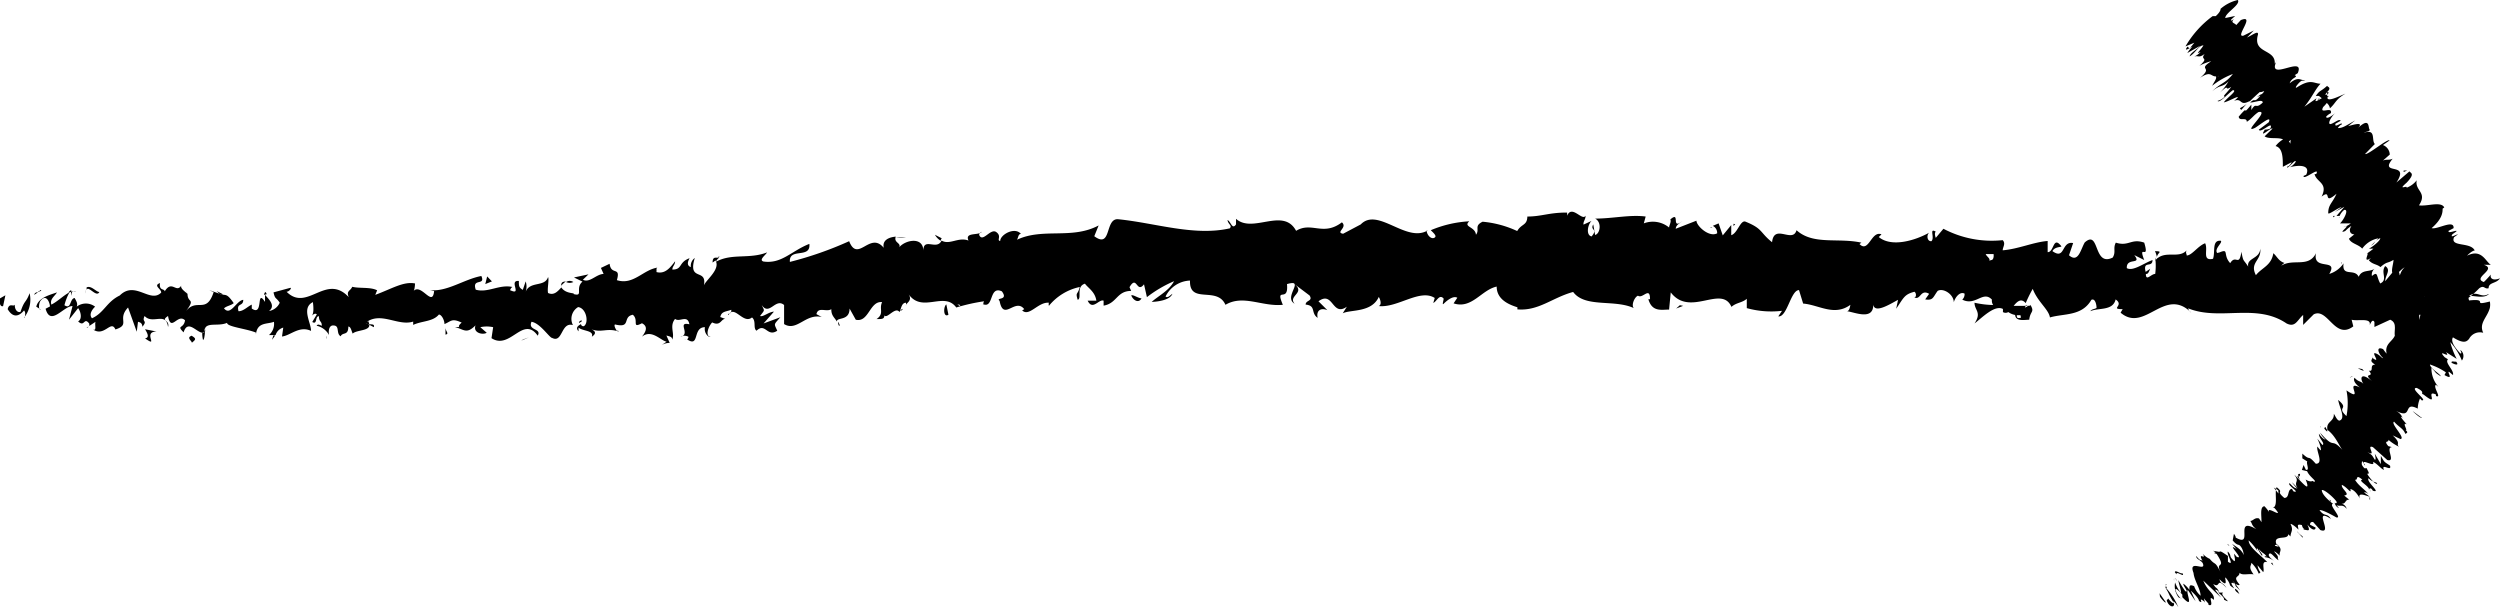 <svg xmlns="http://www.w3.org/2000/svg" width="120.65" height="29.31" viewBox="0 0 120.65 29.31">
  <title>FREB-right-arrow</title>
  <g id="bea453d5-c3d1-4dc7-a8dc-faa6dba29770" data-name="Layer 2">
    <g id="bbb87916-162b-4dbb-9255-06be5c8dc662" data-name="Layer 1">
      <path d="M104.22,28.63l.3.43c0,.08-.21-.15-.28-.27Zm.91.68a3.19,3.19,0,0,0-.66-1c.27.42.12.27.44.78,0,.08-.18-.07-.29-.23.07.12-.14,0,0,.24s.4.22.26-.1A1.28,1.28,0,0,1,105.13,29.31Zm4.66-3-.06,0Zm2.64-2.2s0,.07.06.1A.13.13,0,0,0,112.43,24.11Zm.82,0h0S113.27,24.11,113.25,24.08Zm-3.46,2.23.18.05C109.86,26.23,109.85,26.3,109.79,26.31Zm-4.87,1.56a.36.36,0,0,0,0,.13v-.07Zm4-.23,0,0,.12.17Zm-.81.83a4.51,4.51,0,0,0-.38-.49c.11.15.16.22.16.27Zm-1.9.61v0Zm3.39-1.93.11.11A.57.57,0,0,0,109.65,27.15ZM106,3.23l0-.06S106,3.22,106,3.23Zm.73-2.45h0L107,.61Zm7.66,22.9h0C114.41,23.73,114.42,23.71,114.41,23.68Zm5.7-9.49c-.37.22-.55-.2-.94.1C119.34,14.24,119.88,14.44,120.11,14.19ZM105,27.89l0,0A0,0,0,0,0,105,27.89Zm14.19-13.6h0l0,0Zm-3.29,7.35-.16-.11Zm-1.7,1h0ZM116,20.5s.1,0,.07,0l0,0S116.1,20.53,116,20.5Zm.64-.77-.08,0v0ZM108.17,5.3l.26-.3C108.21,5.22,108,5.19,108.17,5.3Zm-3.09,22.76c-.07-.09-.1-.14-.1-.17a.06.06,0,0,0,0,0Zm8.32-9.83.15-.08A.28.28,0,0,0,113.4,18.23Zm-.47-7.75h-.06S112.89,10.5,112.93,10.48Zm.86,7.29a1.24,1.24,0,0,0,.29.13.65.65,0,0,0-.08-.09ZM108.44,5h0Zm-1-.35c-.27.05,0-.11.24-.46-.4.26,0-.22-.55.28a2.35,2.35,0,0,0,.42-.55c-.28.31-.42.15-.79.49.4-.41.62-.36,1-.84a3.69,3.69,0,0,0-1,.57c.06-.14.21-.31.19-.42s.08,0,.13-.06c-.42.14-.29-.32-.91.1.69-.57-.16-.35.54-.8-.07,0-.43.13-.57.22.52-.45,0-.25.26-.58-.31.23-.3.05-.52.14a1,1,0,0,0,.32-.23c-.27.12-.06,0,.14-.32-.24,0-.38.37-.67.53.05-.18.32-.3.51-.51l-.62.35a1.49,1.49,0,0,1,.25-.31c-.19.1-.44.26-.24,0l.1.09.23-.28-.43.18A4.85,4.85,0,0,1,106.78.78l.15,0c.19-.17.25-.31.23-.35A1.9,1.9,0,0,1,108,0c.14.23-.6.61-.61.87l.48-.1-.18.16c-.1.14.12,0,.17-.05-.28.23,0,.22.06.33l.22-.24c.74-.3-.31.86.13.75l.5-.25-.33.34c.27-.12.56-.36.53-.14-.27.94.85.67.81,1.4a.41.41,0,0,0,.11-.17c-.57,1.13,1.38-.29,1,.63l-.15.1c.21.09-.15.1-.24.39.45-.37.51-.11.75-.16-.11.07-.12,0-.21.06s-.33.34-.21.31c.7-.46.83-.19,1.16-.19-.26.27-.39.63-.78,1.11l.59-.41c-.13.23,0,.14.25,0l-.14-.11,0,0h-.06s-.07,0-.09,0c.21-.3.22-.19.55-.49,0,.06.24.07,0,.3,0,0,0,.09,0,.17s.11,0,.1,0l0,0-.09.1c0,.23.57-.07.87-.19-.49.29-.45.44-.75.71,0,0,0-.13-.15-.26a1.52,1.52,0,0,1-.17.19c-.22.4.45-.06.37.3a.7.7,0,0,0-.23.17c0,.13.25,0,.44-.18-.28.28-.38.59-.2.53s.4-.27.46-.15l-.25.14c-.07.27.39-.18.3.07.05-.11-.17.08-.18.14.22,0,.33-.08.83-.37l-.34.28c.28-.08.85-.25.41.15.65-.64.55-.1.62,0s-.19.11-.27.17c.61-.21.35.36.53.54l-.47.48c.11.08,1.11-.77,1.18-.65L115,7a.51.51,0,0,1,.33.46l-.33.29c.2-.08.26,0,.47-.09-.69.84.87.11.18,1.15l.63-.54c.06.09.29.1-.14.55v0c-.47.41.07.09,0,.24a1.09,1.09,0,0,0,.49-.36c-.1.52.53.57.11,1.21.41.06,1.06-.21,1.22.1l-.08.06c0,.16,0,.48-.53.94.28.08,1.09-.44,1.06,0l-.24.13c-.05.14.27,0,.36,0s-.11.11-.18.17c-.13.21.18,0,.27,0l-.19.14c-.2.49.8.21,1,.64-.1,0-.29.16-.37.25.71-.36.9.3,1.15.44h-.34c.67.21-.58.63,0,.83.12-.11.23-.24.34-.36-.06.2.12.31.44.18-.18.27-.55.18-.55.48-.21.06-.2-.17-.45,0a4.06,4.06,0,0,1-.49.44s-.06,0,0,.15c1-.11.07.29,1,.05a.81.81,0,0,1,0,.31c-.12.46-.54.73-.32,1.2a.59.59,0,0,0-.68.29c-.12.15-.27.25-.78-.07-.1.16,0,.4.36.78.1,0,0-.11,0-.17a.36.36,0,0,1,.07.51,3,3,0,0,0-.56-.89,3.77,3.77,0,0,0,.31.81l-.52-.33c.28.37-.47-.21-.06.25l.16.1c-.18.16.31.53.24.76l-.19-.16c-.12,0,.27.44-.22.16l.07-.13a3.1,3.1,0,0,0-.77-.38c0,.19.52.47.52.57-.34-.22-.17-.13-.45-.41a1.36,1.36,0,0,0,.34.92l-.12-.1c-.17.09.31.67,0,.54l0-.07c-.55-.26.21.64-.6,0-.19-.07.13-.09-.33-.32-.38,0,.58.64.24.6,0,0,0,0-.08-.09a1.31,1.31,0,0,0-.11.49c-.75-.39-.19.56-1.06.1.3.17.27.29.38.39a.59.59,0,0,0-.11-.1c-.07,0,.17.26.26.37-.27-.15.1.36-.07.26.16.14.08.15,0,.2-.09-.26-.32-.33-.54-.59-.2.08.57.79.31.84l-.38-.18c.45.42.13.4.31.55a2.15,2.15,0,0,1-.52-.34c.06.16-.26,0,0,.31l.18.05c-.35,0,.21.74-.23.62l-.69-.62c-.37-.15.22.52-.27.23.25.18.19.11.36.38.08,0,0-.23,0-.29l.29.5V22c.19.33.13.26.44.47.11.33-.45-.16-.29.21-.14-.05-.34-.32-.53-.39.15.33-.68-.25-.38.16-.09,0,0-.06-.15-.2,0,.12-.07.15.12.35h.13c-.07,0,.2.3,0,.26.1.2.41.54.47.48s-.21-.05-.4-.26c-.15.15.66.75.2.6a.29.29,0,0,0-.09-.11q-.12,0-.09.09c.06-.19-.58-.47-.32-.51-.37-.31-.18.05-.36,0,.17.3.51.49.65.7-.11-.11-.14-.08-.22-.09l.3.22s-.06.06,0,.16l0-.17c-.11,0-.64-.28-.49.09-.08-.14-.24-.41-.46-.46.06.29-.14-.08-.41-.2-.06.18.46.48.11.51,0,0,.16.15.25.2-.25,0-.13.25-.44.19a.33.33,0,0,1,.31.26c-.19-.25-.31-.1-.49-.18l.12.14a.33.33,0,0,1-.21-.28c0,.05.09.08.1,0s-.58-.64-.72-.59c0,.23.4.56.55.67-.27,0,.48.72.15.65,0,0-.66-.39-.81-.35.26.35.35.11.55.42-.91-.59.14.78-.51.54l-.35-.39c-.07,0-.14,0-.15.13l.27.14c0,.13-.15.17-.4-.15.19.41,0,.25-.2.25.14-.07,0,.05-.06-.22-.29-.07-.17.06-.17.22-.12-.14-.35-.3-.38-.27.16.31,0,.38,0,.6l-.11-.11c0,.31-.72,0-.58.46h0v0h0c.39.3.1.38.18.58-.09-.08-.25-.23-.28-.2.31.34.1.23.22.42-.17-.07-.37-.42-.46-.31s.14.25.27.38a.8.8,0,0,0-.47-.22c-.06-.1.08,0,.07-.05-.16-.19-.14-.09-.35-.32-.07,0,.28.34.11.28l-.19-.32c-.09-.05,0,.09,0,.12a2.41,2.41,0,0,0-.43-.52c0,.33.63.75.9,1.05-.33-.09-.11.37-.2.48l-.27-.33a.64.64,0,0,0,.14.34l-.08.07a1.51,1.51,0,0,0-.36-.53c0,.17-.19.19.17.64l-.06-.08c-.25-.05-.56.07-.68-.08,0,.25-.37.13,0,.57,0,.16-.67-.39-.25.19-.34-.21-.11-.11-.36-.45s.21.59-.36,0c.07.28.14.11.34.42-.52-.56-.27.06-.64-.19.16.28.16.11.3.42-.11-.15-.18-.14-.21-.14l.29.38-.86-.82c.22.55.56.6.51.93v0c-.37-.33.1.4-.28.23.11,0-.13-.19-.2-.31l.05.22a.18.18,0,0,0-.07-.09c-.3-.22.06.2-.22,0,0-.12-.26-.38-.39-.49l.23.51-.37-.54c-.14.05.35,1-.27.34V28.7c-.1-.12-.43-.46-.3-.15,0,.08.25.39.27.35l-.15-.07a.9.9,0,0,1-.17-.72,1.59,1.59,0,0,0,.29.51c0-.17-.12-.45-.13-.62a5.84,5.84,0,0,0,.33.53c.22.1-.13-.28-.09-.36a1.16,1.16,0,0,1,.29.3c0-.2,0-.28.23-.18a1.08,1.08,0,0,0,.31.46c0-.32-.31-.74-.34-1.1-.28-.71.65,0,.44-.48-.12-.16-.32-.18-.31-.34.23.3.21.14.31.25-.28-.5.22,0,0-.36a1,1,0,0,0,.34.25c.3.36.23.05.54.68-.33-.66.36-.08-.26-1l-.12-.07.28.05h0c.11,0,0-.1.44.2,0,.12,0,.16,0,.28.35.25-.09-.4,0-.49.22.26,0,.17.3.46.09,0,0-.24,0-.36l.12.15c.43.19-.57-.75,0-.37-.08-.08-.15-.18-.23-.26.17.12.49.29.57.55,0,0,0-.22-.13-.4s-.14,0-.4-.31l.06-.32s.11.15.08.18c.92.53-.12-1.06,1-.4-.24-.2-.17-.22-.29-.4.14,0,.21-.18.42-.12l.12.18c0-.37-.08-.74.14-.77a1.69,1.69,0,0,1,.23.29c-.17-.37.8.41.25-.21l-.08,0c.28-.08.07-.71.19-1,.39.31-.08.14.37.52.28,0,.12-.42.38-.44,0,.06.06.1.07.13.37.08-.36-.33-.19-.4.17.18.21.22.35.26l-.25-.31a2,2,0,0,1,.33.36c-.31-.42.1-.33-.21-.72.1.08.4.43.55.54s.07-.14,0-.31h0c.29.19.36,0,.38.11.23,0-.18-.21-.31-.51l-.25-.06.08-.24.11.23c.21.06,0-.32.07-.4l-.24-.15,0-.23c.43.4.22,0,.65.49.4,0,0-.63.08-.83,0,0,.07.1.14.17s0-.28-.15-.55c.13.14.15.2.26.31.12-.11-.18-.3-.18-.55.14.2.25.28.32.28a.92.92,0,0,1-.26-.33c.76.88.48.17,1.1.86-.17-.18-.36-.73-.76-1l0,.09c-.24-.21-.1-.17-.08-.23a.37.37,0,0,0,.1.17c-.11-.44.33-.4.3-.8.07.09.15.32.27.33.32-.1,0-.63-.06-1,.57.48-.12.3.4.78a3.18,3.18,0,0,0,0-1.24c.9.62-.13-.53.65-.14-.29-.22-.32-.38-.26-.47.2.22.29.14.43.3-.19-.29-.12-.59.42-.13-.51-.46.16-.14-.16-.51.27.06,0-.3.31-.29-.37-.23-.06-.24-.16-.4a.24.24,0,0,0,.09.12c.32.2-.14-.34.08-.27s.31.26.37.23c-.23-.19-.37-.6,0-.43,0,0,.09.13.17.22-.15-.65.62-.6.39-1.31l.36.38c.69.2-.57-.66-.38-.78a3.28,3.28,0,0,1,.86-.24c.13-.05.21-.05.25-.07s0-.08,0-.14-.19,0-.4-.1c.07,0,.49.12.23,0l-.28-.06c.43.08.23,0,.16,0s0,0,.53-.13c-.24,0-.16,0-.12-.09s0-.11-.29,0c.22-.13.46-.16.51-.24a3.17,3.17,0,0,0-.44.12h0c-.36.21-.23,0-.1-.28s.24-.59-.08-.51h0c.15-.12.28-.33.2-.32a1.41,1.41,0,0,0-.25.28.92.92,0,0,1-.69-.16c.28-.12.12-.24.41-.52-.23.13-.28.31-.54.35-.16-.12,0-.49,0-.71-.31.19-.3.06-.63.35-.17-.15-.38-.12-.56-.33l.1-.11c-.46.31,0-.36-.22-.19.15-.12.23-.16.34-.26l-.22,0c.16-.07.57-.39.55-.51-.36.18-.18.2-.45.37l.36-.36A1.24,1.24,0,0,0,114,12c-.18-.21-.54-.24-.64-.48l.26-.21c-.18,0-.3-.16-.14-.41a1.73,1.73,0,0,0-.3.25c-.44.18.4-.39-.09-.19a.87.87,0,0,0,.36-.18l-.52,0c.18-.17.45-.69.2-.65a.74.74,0,0,0-.22.29l-.15,0,.38-.44-.46.25L113,10c-.13,0-.62.38-.64.29,0-.42.2-.48.4-.94-.7.6-.19-.27-.72.14.33-.67-.25-.69-.34-1.09l.08,0c.21-.4-.64.34-.61.09l.13-.06c.22-.49-.37-.47-.79-.36.13-.06.33-.27.27-.3s-.45.47-.4.27c.09,0,.22-.19.21-.21l-.42.22c0-.43,0-.91-.35-1a1.21,1.21,0,0,1,.36-.32c-.23-.12-.68,0-.89-.15l.38-.37c-.07-.08-.65.5-.39.08,0-.07.09,0,.29-.09.16-.43-.47.26-.56.06l.48-.36c.16-.36-.36.08-.66.27-.67.32.76-.89.16-.76-.25.17-.31.31-.56.47,0-.26-.36,0-.39-.25.59-.69.07.08.61-.58l0,.26c.26-.42.17,0,.55-.36,0-.18-.39,0-.61,0,.29-.27.14.08.5-.33l-.17.06c.1-.06.22-.16.23-.13.27-.27,0-.07-.09-.11-.15.13-.37.33-.57.54a.53.53,0,0,0,.09-.11c-.52.29-.35-.17-.77,0a1.08,1.08,0,0,0,.19-.17c0-.08-.49.22-.68.24.18-.25.68-.57.44-.59-.27.2-.65.64-.74.52A.8.8,0,0,0,107.39,4.64Zm2.82,2,.07,0h0Zm.45,0s-.14.07-.25.18a.23.23,0,0,1,.07.11C110.55,6.71,110.57,6.6,110.66,6.54Zm1.5-2.08,0,0,.1,0c.06-.06.11-.13,0-.13Zm-.31.19h0l-.06.08.11-.08Zm-2.13,21.63h0l-.06,0Zm2.83-15.9.09-.07-.09,0Zm-5,15.87-.09-.07A.22.22,0,0,0,107.51,26.25Zm-.57.39-.18-.06A.9.9,0,0,0,106.94,26.64Zm-.54.18.11.15h0ZM112,20.64a0,0,0,0,0,0,0C111.94,20.52,112,20.57,112,20.64Zm-1,2.52a.88.88,0,0,1-.09-.21C110.87,23,110.84,23,111,23.16Zm2.37-4.93h0ZM111,22.87c-.09,0-.1,0-.08.08S111,23,111,22.87Zm-6.48,5.26h0l0,.06Zm0,.06v.06S104.57,28.23,104.54,28.19Zm0,.18,0-.12S104.51,28.26,104.58,28.37Zm.62-.52-.1-.13Zm.13-.18c-.06,0-.32-.18-.31-.05l.08.1C105,27.51,105.46,27.91,105.33,27.67Zm2,.93-.22,0c.13.1.31.25.28.34C107.85,29.2,107.06,28.71,107.29,28.6Zm.59-.18c0,.13.16.19.22.26C108,28.53,108,28.49,107.88,28.42Zm3-2.76.27.29C111.16,25.86,111,25.84,110.88,25.66Zm-.91-2-.22-.13.23.29Zm2.34,1.7,0,.06v-.06Zm4.55-5.22-.4-.3C116.5,19.92,116.92,20.28,116.86,20.12Zm1.46-2.64c.21.12.39.14.23-.05C118.48,17.47,118.29,17.41,118.32,17.48ZM116,8.3l.17-.07H116ZM0,14.4c-.06.13,0,.44.15.37l.11-.52Zm1.16.93a1.39,1.39,0,0,0,.27-1.18c-.19.5-.24.3-.44.9-.17.06-.3-.16-.27-.35-.06.13-.27-.11-.35.22.23.39.51.4.79.06C1.26,15.1,1.2,15.23,1.19,15.33Zm16.6.31-.11-.06A.24.24,0,0,0,17.79,15.64Zm10.29-.17a.12.12,0,0,0-.11.12C28,15.55,28.1,15.52,28.08,15.47Zm1.78.49-.1,0S29.84,16,29.86,16Zm-12.07-.32.28.15C18.09,15.62,17.93,15.67,17.79,15.64ZM3.44,14a.27.27,0,0,0-.14.14l.13-.06Zm9.84,2.19h-.09l-.06.21Zm-3.48.21c.08,0,.09-.43.12-.62,0,.18-.1.27-.16.3A1.39,1.39,0,0,0,9.8,16.42Zm-5.54-.64-.09.07S4.24,15.81,4.26,15.78Zm11.51.44a.46.46,0,0,0,0,.16A.42.42,0,0,0,15.77,16.22ZM113,12.66v.08S113.05,12.66,113,12.66Zm3.81,2.53-.06,0,0,.25ZM33.1,16.36h0C33,16.41,33.05,16.4,33.1,16.36Zm29.38-1.7c-.34-.38.53-.52,0-.94C62.55,13.89,62.06,14.42,62.48,14.66ZM3.53,14.07h.15A.25.25,0,0,0,3.53,14.07Zm59-.35h0l-.06,0Zm-22,2a.48.48,0,0,0-.09-.19A.59.59,0,0,0,40.48,15.71Zm-5.54-.34.14.05Zm8.36-.43c.08,0,.11.08.2,0l0-.05C43.44,15,43.39,15,43.3,14.94Zm3-.17a.35.35,0,0,0-.05-.08l-.1,0ZM104,12.12a1.32,1.32,0,0,1,.11.4C104,12.21,104.49,12.13,104,12.12ZM3.45,14.27c0-.12,0-.17.08-.2l-.1,0A.42.42,0,0,0,3.45,14.27Zm39.79-2.81.48,0A1.49,1.49,0,0,0,43.24,11.46ZM82.53,11l.11,0A.09.09,0,0,0,82.53,11Zm-37.41.33a.78.78,0,0,0,.28.29s0-.07.05-.12Zm59,1.17h0Zm3-.32c.47-.2.14.12.51.52.27-.45.43.21.54-.55.1.52.08.33.33.72-.09-.43.56-.37.58-.87.07.58-.53.66-.21,1.28.28-.36.75-.46.84-1.06.18.15.25.38.54.47,0,0-.11.07-.15.13.57-.36,1.31.12,1.67-.6-.18.88,1.11.21.64,1a1.28,1.28,0,0,0,.69-.51c-.09.68.53.22.73.65.16-.38.54-.21.8-.41a.35.35,0,0,0-.16.37c.3-.25.2,0,.4.36.39-.18,0-.53.24-.84.3.19,0,.44,0,.73l.54-.65a.62.62,0,0,1,.16.41c.18-.19.36-.47.56-.12h-.41l.12.37.52-.41c.64.57.35,1.3.23,2l-.29.1a.41.41,0,0,0,.29.43c.1.18-.53.75-.84.82-.82-.12-.09-.86-.64-1.09l-.76.35v-.24c-.1-.18-.19.09-.23.14.09-.36-.58-.17-.87-.25l.08.32c-.89.68-1.23-.92-1.91-.58l-.51.51,0-.48c-.29.25-.37.62-.8.41-1.47-1-3.22-.11-4.75-.73a.36.36,0,0,0,.15.21c-1.28-1.29-2.24,1-3.41,0l.1-.17c-.64,0,.1-.17-.34-.47-.13.57-.84.39-1.22.57.07-.11.19-.09.3-.16,0-.14-.06-.48-.25-.39-.46.8-1.32.65-2,.85-.06-.39-.59-.75-.83-1.38a6.35,6.35,0,0,0-.34.69c-.22-.26-.41-.08-.58.13h.52l0,0a.25.25,0,0,1,.09,0c.14,0,.22,0,.19-.06.23.38,0,.29-.05.73-.21,0-.65.1-.68-.23a.84.84,0,0,1-.33-.14.25.25,0,0,1-.26,0l0,0a1,1,0,0,0,0-.15c-.4-.21-1,.42-1.37.7.36-.54,0-.63,0-1a4.5,4.5,0,0,0,.9.11.38.38,0,0,1-.06-.26c-.43-.46-.79.33-1.43,0a.36.36,0,0,0,.11-.29c-.23-.12-.46.19-.52.42,0-.39-.52-.71-.78-.55-.23.31-.21.47-.6.41l.19-.27c-.45-.26-.4.39-.77.14.15.12.18-.17.06-.24-.49.13-.51.28-.88.82l.09-.43c-.43.23-1.22.73-1.2.14.08.92-.92.44-1.27.41.12,0,.15-.21.17-.31-.78.57-1.52,0-2.28-.06L86.82,14c-.4,0-.57,1.32-1,1.27L86,15a4.41,4.41,0,0,1-1.7-.13l0-.45c-.23.2-.51.18-.74.39-.48-1.09-2,.52-2.93-.7l-.08.83c-.36,0-.82.13-1-.5l.08,0c0-.64-.36,0-.58-.17-.17.06-.34.47-.2.6-.94-.44-2.35,0-2.93-.78-1,.27-1.67.93-2.69.84v-.1c-.34-.11-1-.34-1-1-.74.16-1.2,1.1-2.08.81l.18-.27c-.22-.13-.57.2-.66.29s0-.16,0-.25c-.21-.24-.33.14-.5.21l.07-.24c-.71-.46-1.8.49-2.7.39.16-.07.07-.33,0-.44-.35.77-1.37.6-1.74.79L65,14.8c-.72.51-.65-.79-1.37-.26l.43.43c-.3-.13-.55,0-.47.37-.35-.24-.06-.59-.58-.64,0-.22.37-.16.19-.44l-.73-.55c0-.06-.12-.07-.36,0,.09.95-.59.07-.2,1-1,.1-1.91-.51-2.77,0-.4-.92-1.75,0-1.71-1.17a1.37,1.37,0,0,0-1.18.77c.11.09.23-.07.33-.13-.12.31-.72.38-1,.39.32-.29.84-.54,1.08-1a6,6,0,0,0-1.31.77l-.14-.62c-.36.47-.34-.48-.7.14l.08.18c-.7,0-.68.6-1.33.71l0-.24c-.23-.09-.53.5-.77,0l.42,0c-.06-.43-.4-.61-.55-.82-.45.14-.13.71-.35.78-.12-.4,0-.21.1-.62a2.62,2.62,0,0,0-1.49.91.27.27,0,0,1,0-.15c-.52-.05-.95.7-1.29.37l.1-.06c-.44-.57-1,.62-1.19-.4-.21-.18.45,0,.11-.46-.64-.29-.37.87-.93.61.08,0,0,0,.07-.13a9.07,9.07,0,0,0-1.34.3c-.58-.8-1.64.29-2.3-.64.21.33-.14.41-.13.56a.27.27,0,0,0,0-.15c-.22,0-.23.31-.31.45-.2-.29-.6.35-.73.16,0,.21-.18.17-.38.18.39-.27.11-.47.27-.82-.6-.07-.64,1-1.27.85L41,14.89c0,.62-.63.4-.61.63-.11-.19-.28-.29-.27-.6-.24.16-.63-.14-.72.24l.26.14c-.78-.19-1.2.72-1.82.34l0-.92c-.42-.36-.71.55-1.08,0,.14.31.16.21-.08.53.15.06.42-.2.67-.21l-.5.57.81-.3c-.33.38-.31.29-.15.65-.49.33-.57-.41-1,0-.18-.12,0-.47-.22-.64-.42.35-.85-.63-1.13-.12-.11-.09.17,0,.13-.25-.27.1-.47.07-.53.35l.24.09c-.21,0-.22.37-.63.17-.22.23-.33.69-.08.69-.09.06-.33-.18-.27-.46-.61,0-.24,1-.86.59,0,0,.08-.08.06-.13a.41.41,0,0,0-.38,0c.52-.11-.2-.74.43-.6-.09-.49-.48-.08-.69-.26-.29.35,0,.71-.14,1,0-.15-.13-.15-.28-.2l.16.36a.74.74,0,0,0-.4.11l.25-.17c-.28-.05-.73-.62-1.19-.24.12-.16.36-.47,0-.65-.52.27-.13-.15-.44-.41-.52.1-.06.66-.85.47-.08,0,0,.22.1.32-.54-.16-.82.12-1.34-.13.23.09.4.21.11.4.12-.31-.43-.26-.64-.44l0,.18c-.17-.19,0-.28.12-.35a.11.11,0,0,0,.14.1c.25-.16.12-.87-.28-.92a.66.66,0,0,0-.25.87c-.58-.17-.49.88-1,.62-.13,0-.58-.72-1-.78-.19.44.51.3.3.67-.71-1-1.33.71-2.23.12l.08-.53a1.45,1.45,0,0,0-.62,0l.31.27c-.2.12-.68,0-.54-.36-.44.44-.55.2-1,.08.45,0,0,.07.33-.21-.48-.23-.51-.06-.83.07,0-.19-.14-.46-.27-.46-.29.35-.81.3-1.24.5v-.16c-.71.23-1.51-.46-2.22,0h0l0,0,.05,0c.27.48-.54.37-.75.58-.06-.13-.09-.34-.21-.34,0,.46-.27.25-.37.47-.25-.15,0-.56-.41-.52-.17.05-.18.29-.15.46a.91.91,0,0,0-.6-.45c.07-.12.2,0,.25,0,0-.25-.13-.15-.14-.46-.2,0-.06.43-.32.28l.22-.37c-.1-.09-.23.06-.27.09.14-.09.11-.46.08-.68-.57.29-.08,1-.09,1.39-.56-.27-1,.23-1.4.27l.06-.43a.54.54,0,0,0-.37.36h-.32a.71.71,0,0,0,.24-.64c-.33.13-.81,0-.87.62v-.1c-.46-.19-1.41-.28-1.39-.47-.48.21-1.11-.11-1.1.46-.29.15-.78-.71-1,0-.36-.37,0-.15.07-.58-.36-.36-.68.6-.82-.21-.39.26.1.17,0,.53-.1-.76-.75-.1-1.13-.53-.16.32.17.19-.11.52,0-.19-.13-.22-.21-.24l-.06.48-.42-1.17c-.55.58.14.82-.61,1.06l0,0c-.21-.49-.53.38-1.08,0,.19.09.07-.23.12-.37l-.3.2s0,0,0-.11c-.27-.35-.22.2-.54-.11.21-.11.13-.47,0-.64l-.44.56.17-.66c-.44,0-1.06,1-1.3.13l.21-.11c0-.15-.16-.63-.44-.29-.09.08-.14.47,0,.44l-.22-.14c.1-.43.63-.56,1-.69-.1.18-.36.32-.27.59.3-.15.58-.44.87-.59a2.64,2.64,0,0,0-.24.62c.34.22.24-.3.49-.35.1.17.16.29.1.42a.73.73,0,0,1,.89,0s-.36.32-.15.56c.59-.27.7-.79,1.34-1.1.74-.74,1.47.4,2-.14,0-.19-.4-.33-.06-.46-.05.39.21.25.23.4.35-.57.55.11.8-.28-.06.13.16.28.3.4,0,.48.42.18-.1.87.53-.72,1,.15,1.36-.95L10.1,14l.56.2h0c.25.07.28-.06.62.43-.14.12-.34.13-.47.25.31.4.6-.38.93-.41,0,.34-.34.13-.23.55.24,0,.43-.22.64-.32l0,.19c.59.41.19-1,.64-.32,0-.11,0-.23,0-.34.16.19.54.52.19.78a.69.69,0,0,0,.52-.4c-.18-.28-.22-.14-.3-.5l.81-.22c.09,0-.06.19-.18.19,1,1,1.9-.92,3,.26-.13-.31.07-.28.17-.5.35.09.87,0,1.2.17l-.09.22c.81-.3,1.37-.66,1.92-.55,0-.1,0,.31-.08.37.38-.41.92.81,1,0L20.75,14c.81.1,1.66-.53,2.48-.68.22.49-.47.08-.27.66.58.17,1.14-.27,1.77-.13-.1.06-.08.12-.12.15.63.3-.09-.49.43-.44,0,.25,0,.31.19.43l.14-.41a.81.81,0,0,1,0,.5c.21-.53.92-.21,1.08-.71.06.12-.05.59,0,.77.28.13.46-.07.64-.27h0c.21.33.68.25.59.32.5.14.06-.28.43-.6l-.41-.2.7-.15-.27.26c.33.17.64-.27,1-.28L29,12.93l.42-.2c.07.58.55.11.35.79.81.26,1.28-.53,2-.61-.13,0-.07.12-.09.22.42.11.66-.21.9-.52,0,.18-.14.25-.13.4.5,0,.28-.35.83-.55-.14.25-.09.38.06.43a.47.47,0,0,1,.19-.44c-.36,1.19.64.44.43,1.38,0-.25.84-.8.57-1.26l-.14.1c0-.32.17-.21.32-.24-.07.06-.15.14-.15.2.76-.42,1.6-.11,2.46-.45-.07.13-.41.36-.18.44.88.13,1.35-.51,2.22-.85.08.74-1,.16-.94.87a17.17,17.17,0,0,0,2.86-1c.42,1.07,1-.5,1.67.32-.08-.36.23-.51.58-.54-.11.3.26.29.17.51.29-.35,1.16-.53,1.16.18,0-.69.65,0,.88-.5.39.23.81-.19,1.3,0-.19-.42.47-.23.64-.42-.05,0-.15.1-.12.16.17.37.54-.35.82-.15s0,.4.19.43c0-.31.71-.7,1-.34-.13,0-.12.16-.19.28,1.25-.59,2.65,0,3.94-.69l-.21.52c.85.63.5-.87,1.15-.82,1.8.18,3.67.83,5.39.44.13-.15-.08-.18-.11-.4.16.06.22.49.41.21l0-.27c.81.73,2.28-.58,2.9.58.75-.46,1.3.28,2.21-.41.29.25-.33.49.06.55l.85-.45,0,0c.82-.85,2.2.91,3.23.29l-.05,0c0,.2.2.43.36.36s0-.21-.16-.37a5.51,5.51,0,0,1,1.86-.43c-.32.28.29.25.32.65.2-.26-.11-.42.32-.63a5,5,0,0,1,1.67.45c.21-.36.48-.26.49-.7.69,0,1.07-.2,1.92-.19l0,.15c.23-.55.73.28.89,0,0,.19-.12.27-.1.43l.39-.18c-.18.16-.29.69,0,.75.33-.39-.09-.27.08-.58l.09.51c.25-.06.33-.63,0-.79.85,0,1.69-.2,2.44-.1l-.09.33a1.23,1.23,0,0,1,1.22.2c0-.1.12-.28.06-.39.51-.44,0,.55.59.07-.13.12-.31.18-.33.38l1-.39c0,.25.61.82,1,.61a.38.38,0,0,0-.21-.36l.28-.12.2.58.41-.5v.49c.3-.09.43-.71.67-.66.87.35.69.51,1.3,1,.1-.92,1,.07,1.18-.58.81.73,2,.35,3.13.6l-.09.07c.45.45.57-.67,1.06-.47l-.13.13c.63.52,1.79.15,2.43-.21-.14.13-.09.43.11.41.18-.17-.13-.66.21-.46-.09.08,0,.29,0,.3l.37-.44a5,5,0,0,0,2.86.55c.16.17,0,.33,0,.49.75-.06,1.5-.4,2.17-.45l0,.54c.32,0,.25-.8.65-.3.08.08-.29,0-.42.25.63.45.42-.5,1-.39l-.2.59c.45.39.56-.28.76-.62.73-.65.4,1.2,1.35.73.17-.28,0-.44.15-.72.63.2.74-.22,1.37,0,.28.92-.32,0,0,.84l-.48-.24c.39.5-.39.09-.36.63.3.17.82-.24,1.24-.39,0,.4-.48,0-.33.57l.22-.15c-.06.12-.09.27-.21.25,0,.38.25,0,.45,0a3,3,0,0,0,0-.79.27.27,0,0,0,0,.14c.46-.54,1.12-.05,1.52-.49-.07.12,0,.16,0,.25.25,0,.55-.47.89-.59.16.31-.17.87.38.75.12-.33-.07-.92.38-.87C107.27,11.72,106.85,12,107,12.21Zm-10.19.06h-.22Zm-.83.31c.09,0,.13-.14.11-.29l-.38,0C95.87,12.38,96.07,12.48,96,12.58Zm1.48,2.61,0,.05-.25,0c0,.09,0,.18.2.12A.86.86,0,0,0,97.5,15.19Zm.21-.35.06,0a.86.86,0,0,0-.07-.1l-.06.14Zm-80,.73h0s0,0,0-.06A.06.06,0,0,1,17.66,15.57Zm65.87-4.74v.11l.08-.09Zm-70.79,3.4a.19.19,0,0,0-.07-.11A.38.38,0,0,0,12.74,14.23Zm-2.11,0-.3-.15A1,1,0,0,0,10.63,14.2ZM9,14a1.68,1.68,0,0,0,0,.18H9Zm25.66-1.61.07,0C34.88,12.32,34.78,12.36,34.67,12.43Zm-7.59,1.41a1.65,1.65,0,0,1,.24-.22C27.18,13.6,27.07,13.59,27.08,13.84Zm16.11-2.39h0ZM27.67,13.61a.31.31,0,0,0-.35,0A.39.39,0,0,0,27.67,13.61ZM2,14H1.92a.15.15,0,0,1,0,.07Zm-.09.06-.08,0S1.9,14.12,1.91,14.07Zm-.26.17.18-.12A.15.15,0,0,0,1.65,14.24Zm2.49-.08,0-.16A.63.63,0,0,0,4.14,14.16Zm.65-.06c-.15,0-.39-.33-.61-.22l0,.12C4.26,13.76,4.65,14.37,4.79,14.1ZM7.56,16,7,15.89c.1.17.24.4,0,.44C7.7,16.82,6.85,16,7.56,16Zm1.7.2c-.29.09,0,.25,0,.34C9.44,16.39,9.49,16.35,9.26,16.21Zm12.24-.45,0,.4C21.71,16.1,21.48,16,21.5,15.76Zm2.24-2.17-.23-.24-.09.37Zm1.51,2.8-.1.06.38-.16Zm20.52-1.2-.1-.49C45.52,14.8,45.52,15.35,45.77,15.19Zm8.82-.93c.1.25.36.4.5.15C54.89,14.38,54.68,14.2,54.59,14.26Zm26.48.48-.18.16.34-.13Z"/>
    </g>
  </g>
</svg>
